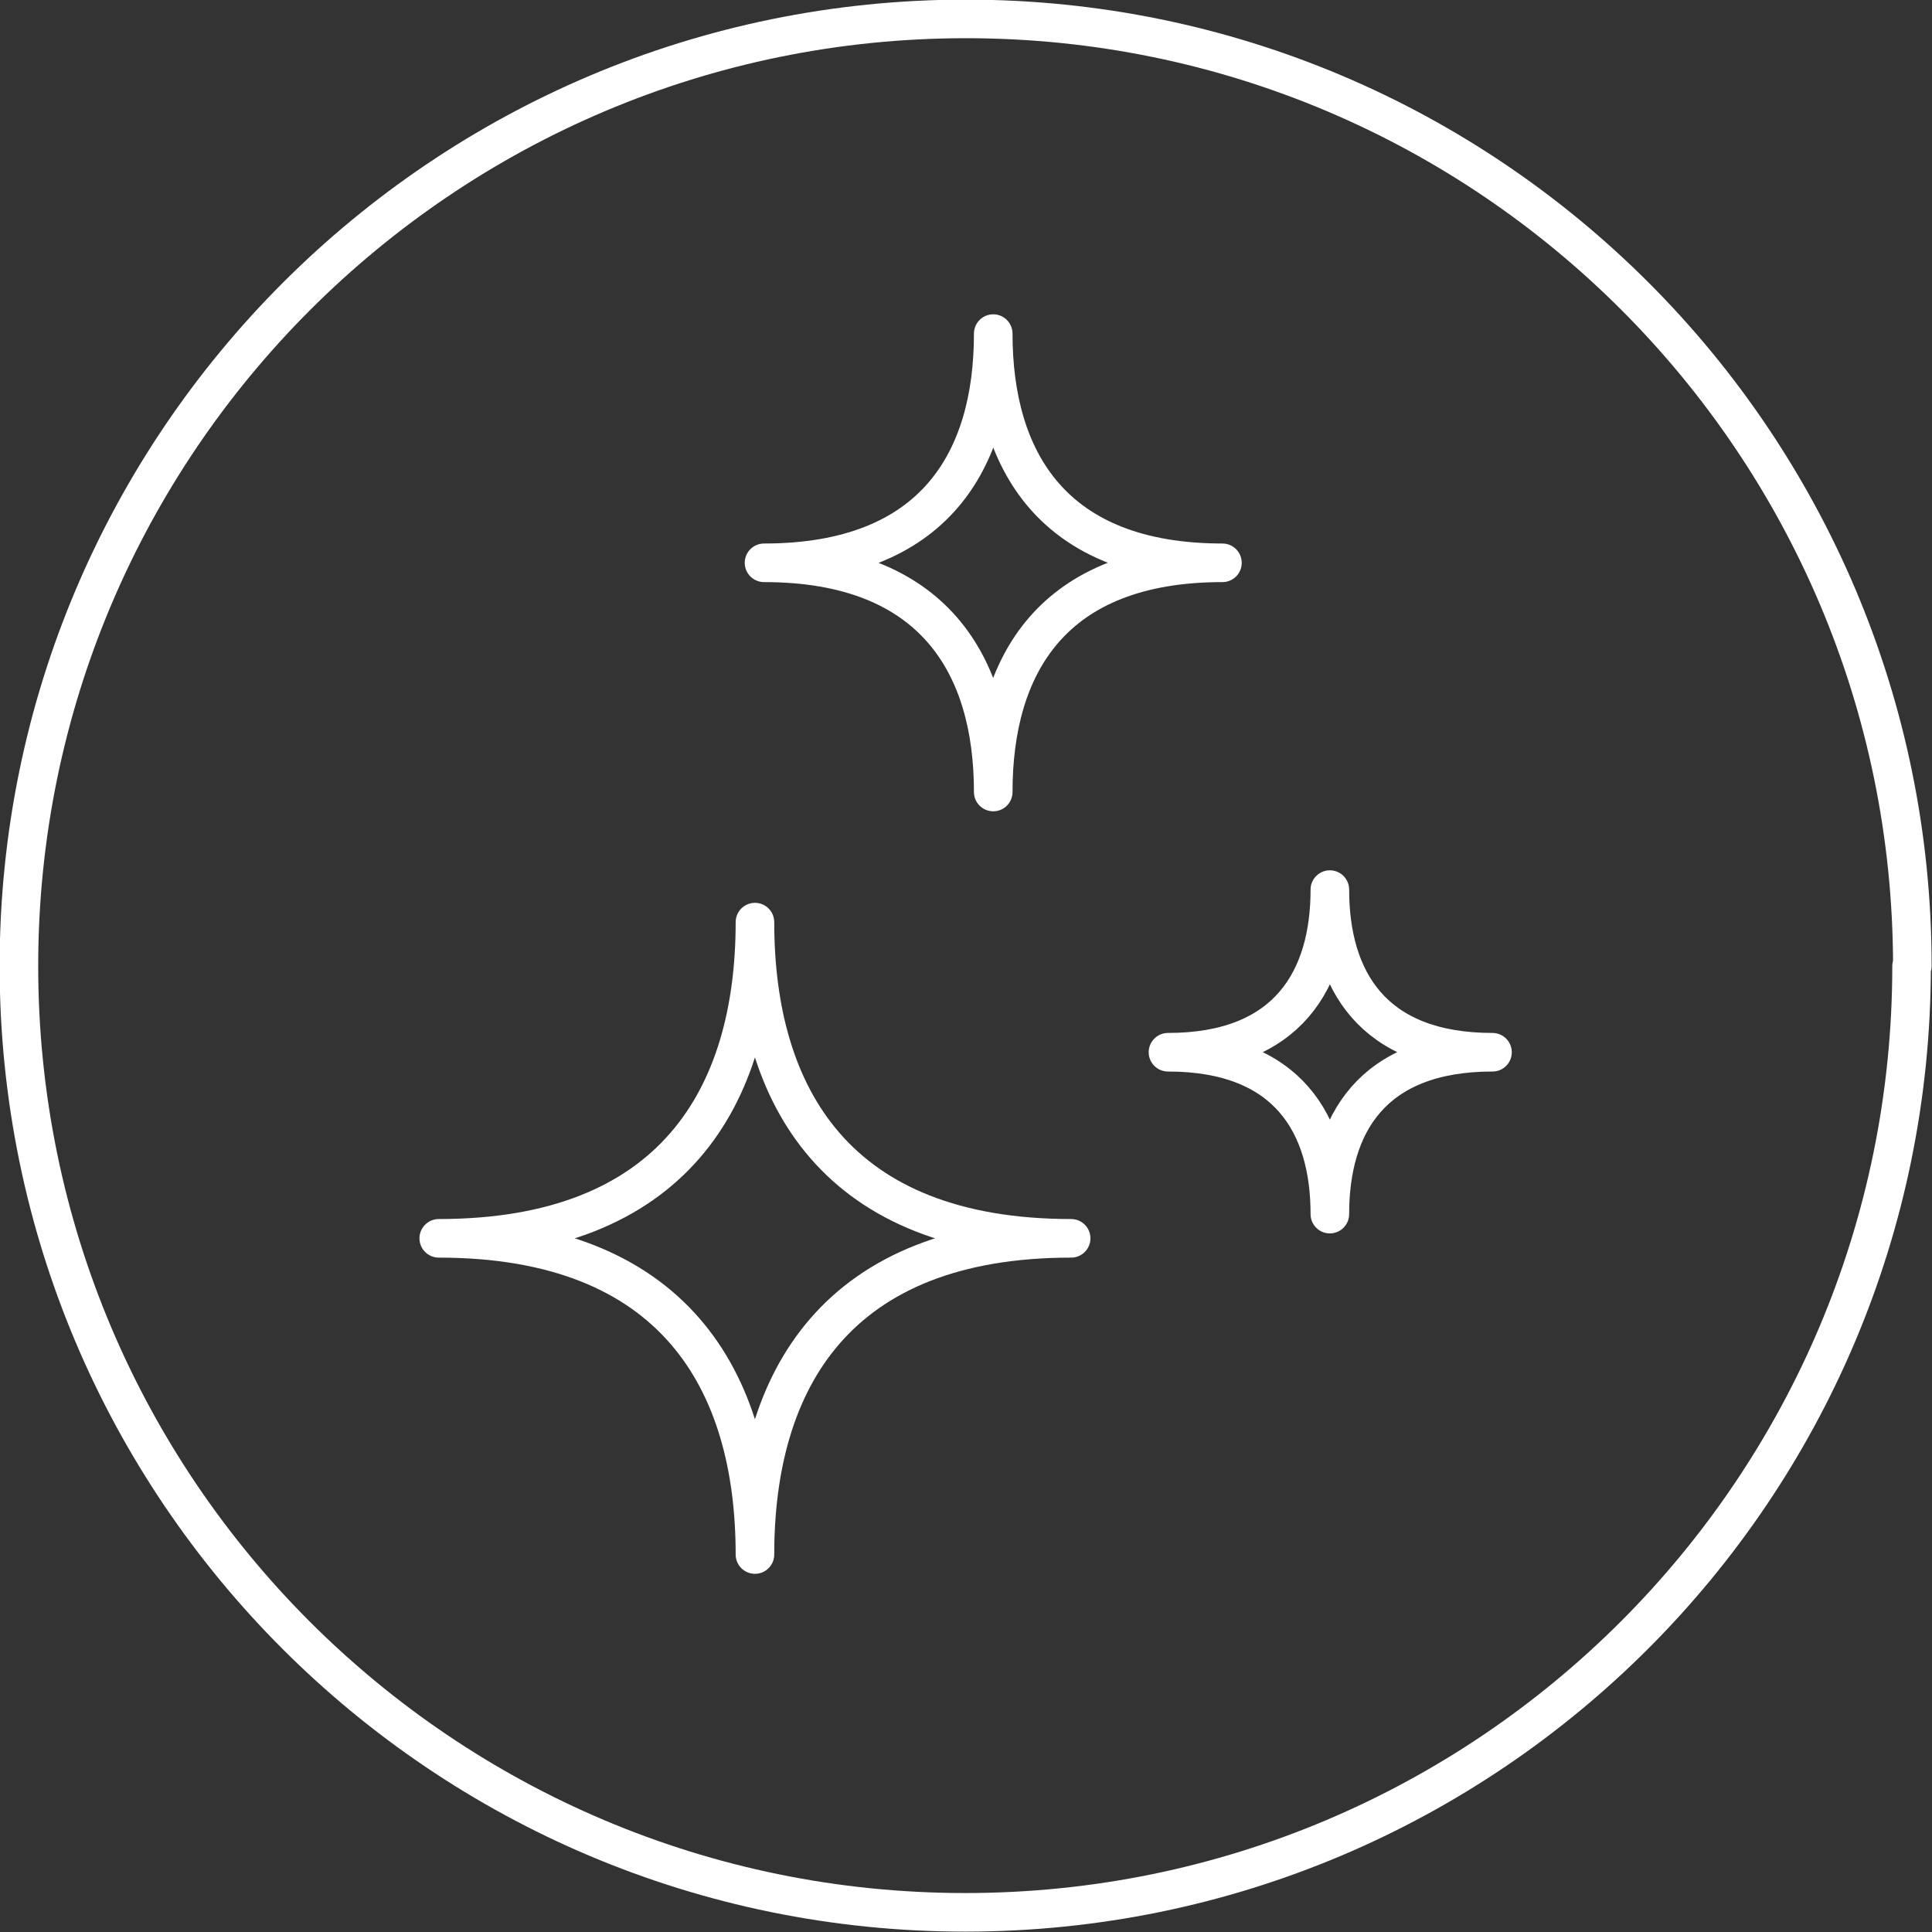 <?xml version="1.0" encoding="UTF-8"?><svg xmlns="http://www.w3.org/2000/svg" viewBox="0 0 25.54 25.54"><rect x="0" y="0" width="25.54" height="25.54" fill="#333333" stroke="none"/><defs><style>.d{fill:none;stroke:#fff;stroke-linecap:round;stroke-linejoin:round;stroke-width:.51px;}</style></defs><g id="a"/><g id="b"><g id="c"><path class="d" d="M25.28,12.77C25.28,5.86,19.68,.25,12.77,.25S.25,5.86,.25,12.77s5.6,12.51,12.51,12.51,12.51-5.6,12.51-12.51Z"/><path class="d" d="M14.16,16.37c-3.1,0-4.18-1.87-4.18-4.18,0,2.31-1.08,4.18-4.18,4.18,3.1,0,4.18,1.87,4.18,4.18,0-2.31,1.08-4.18,4.18-4.18Z"/><path class="d" d="M16.16,7.44c-2.25,0-3.03-1.36-3.03-3.03,0,1.68-.78,3.03-3.03,3.03,2.25,0,3.03,1.36,3.03,3.03,0-1.68,.78-3.03,3.03-3.03Z"/><path class="d" d="M19.73,13.91c-1.59,0-2.15-.96-2.15-2.15,0,1.18-.55,2.15-2.14,2.15,1.59,0,2.14,.96,2.14,2.14,0-1.18,.55-2.14,2.15-2.14Z"/></g></g></svg>